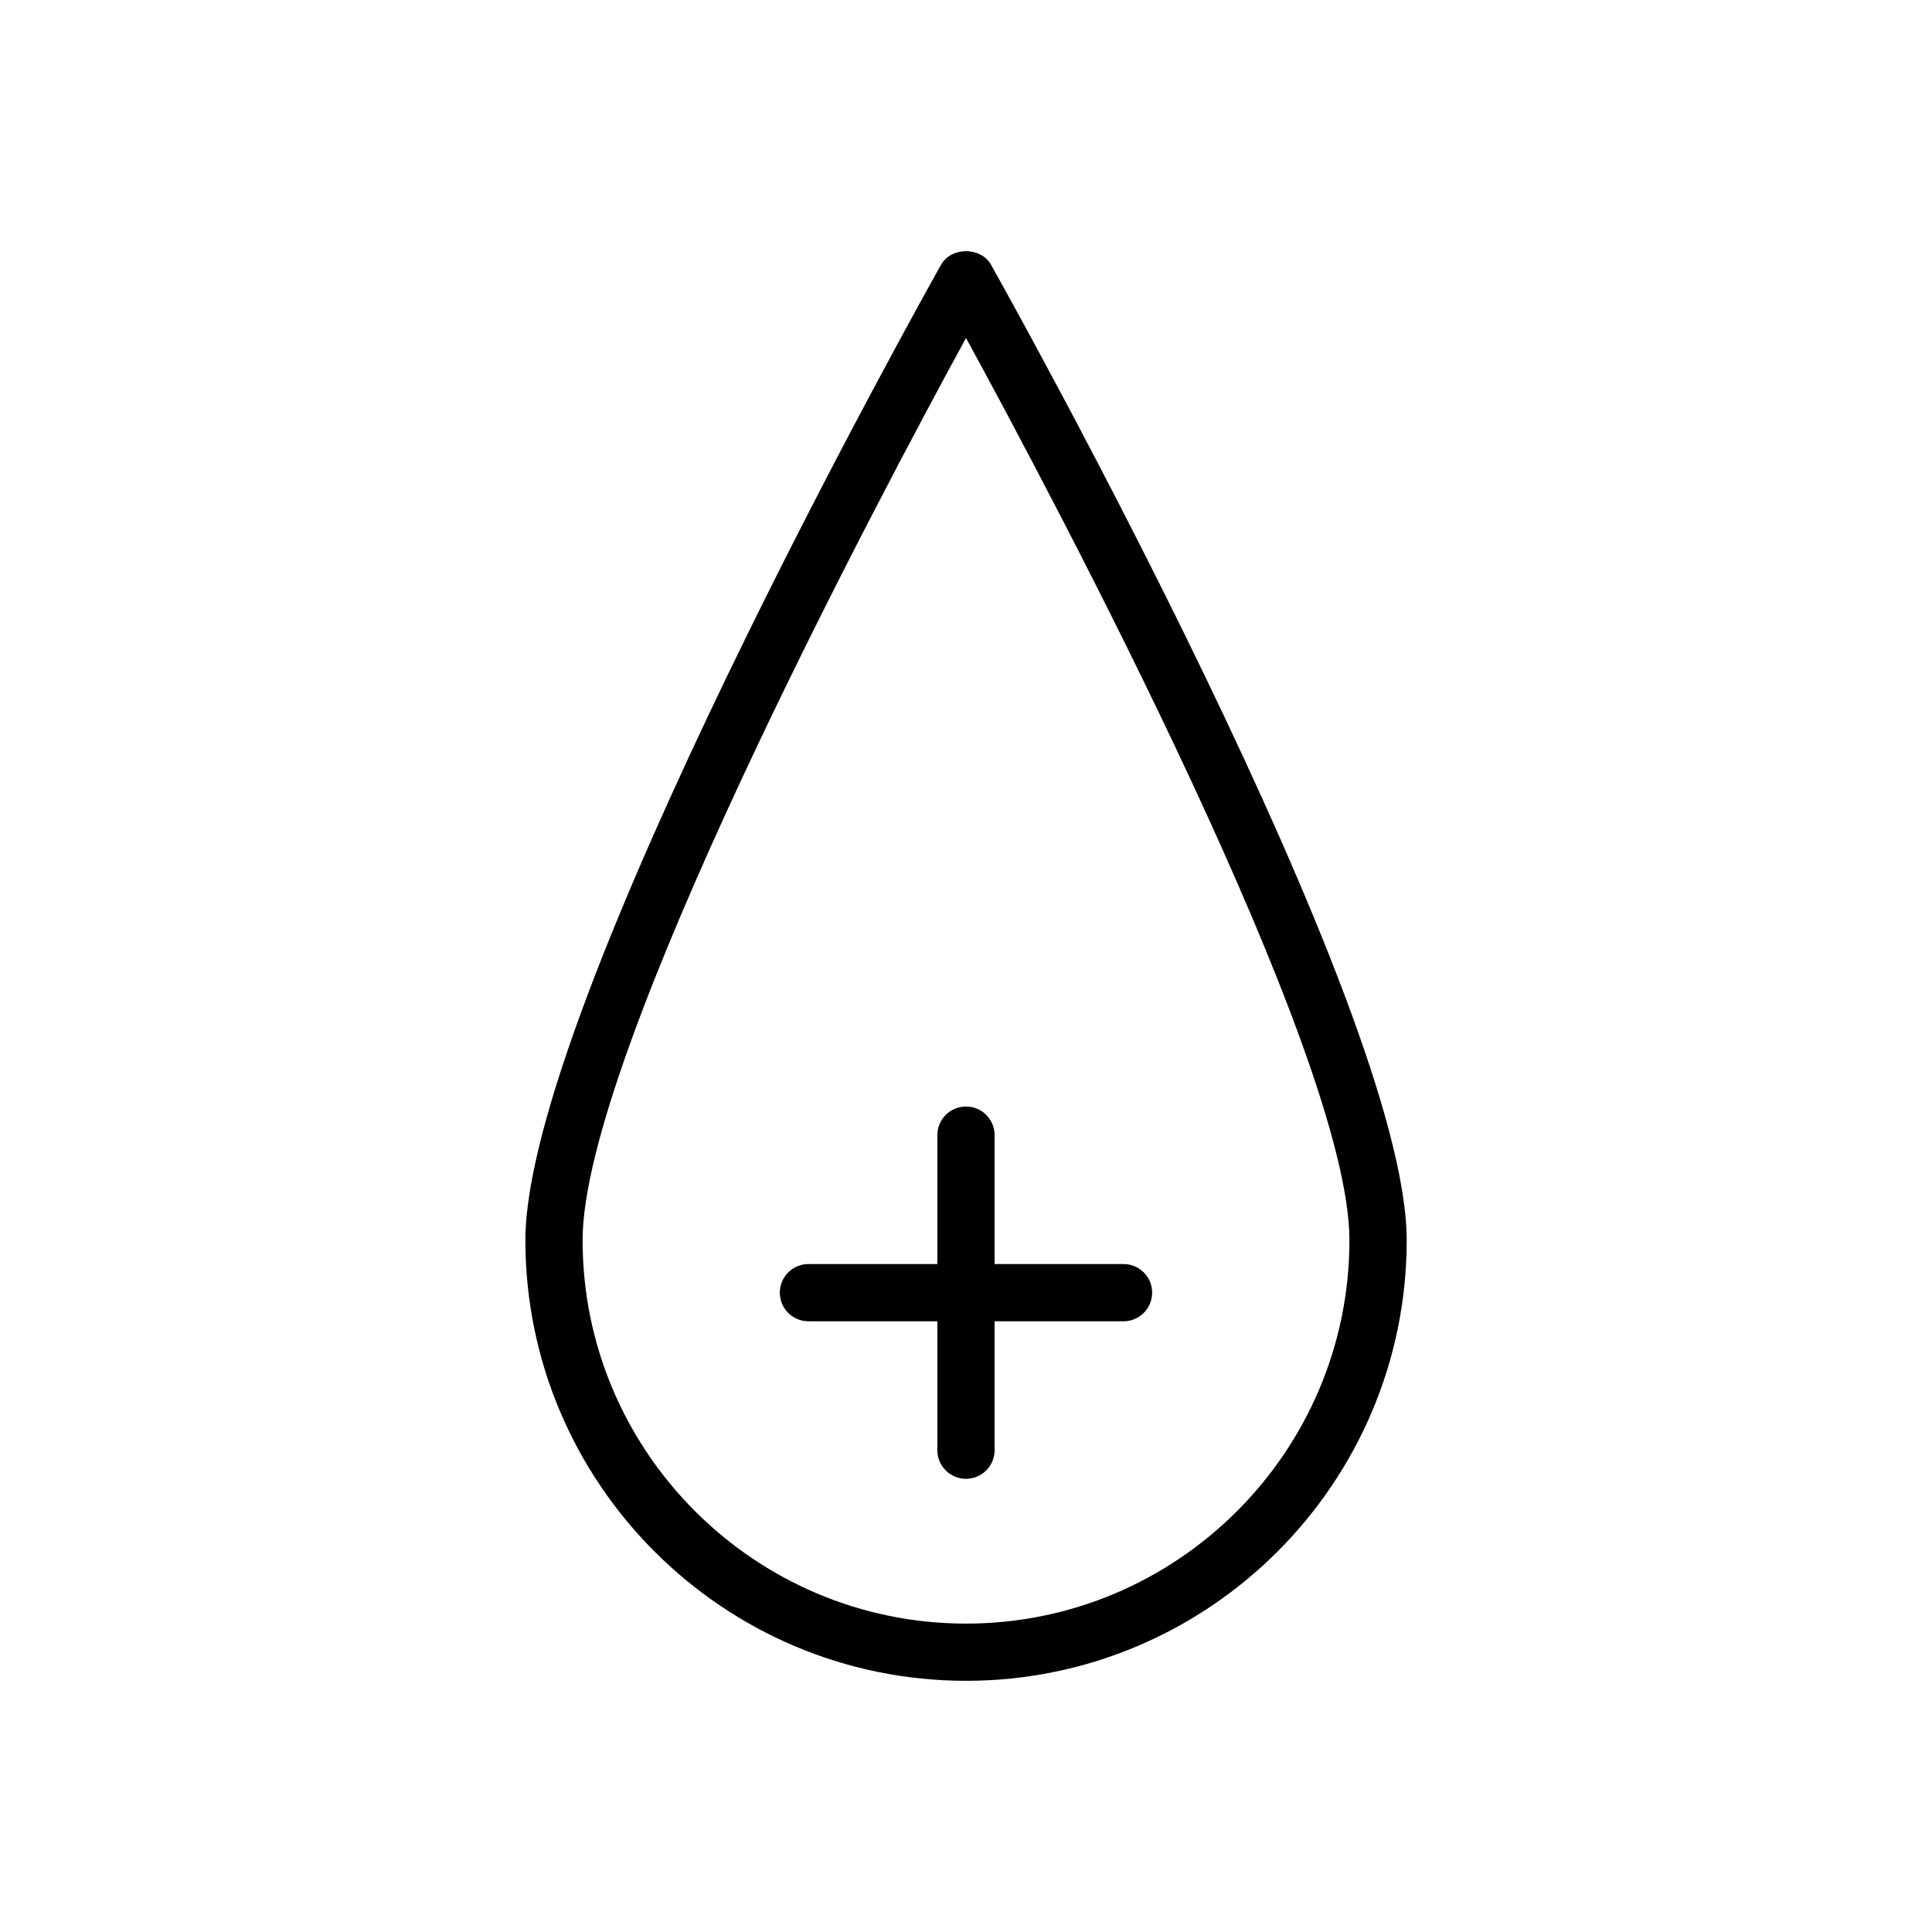 <?xml version="1.0" encoding="UTF-8"?>
<!-- Uploaded to: ICON Repo, www.iconrepo.com, Generator: ICON Repo Mixer Tools -->
<svg fill="#000000" width="800px" height="800px" version="1.1" viewBox="144 144 512 512" xmlns="http://www.w3.org/2000/svg">
 <g>
  <path d="m393.39 214.15c-4.5 8.012-110.16 196.93-110.16 258.5 0 64.395 52.387 116.78 116.78 116.78 64.395 0 116.78-52.387 116.78-116.78 0-61.578-105.67-250.49-110.16-258.5-2.691-4.777-10.539-4.777-13.227 0zm6.613 360.12c-56.027 0-101.61-45.582-101.61-101.61 0-49.215 78.098-196 101.61-239.09 23.516 43.082 101.61 189.86 101.61 239.09-0.004 56.027-45.586 101.61-101.61 101.61z"/>
  <path d="m392.41 444.82v34.168h-34.168c-4.188 0-7.582 3.394-7.582 7.582s3.394 7.582 7.582 7.582h34.168v34.168c0 4.188 3.394 7.582 7.582 7.582s7.582-3.394 7.582-7.582v-34.168h34.172c4.188 0 7.582-3.394 7.582-7.582s-3.394-7.582-7.582-7.582h-34.168v-34.168c0-4.188-3.394-7.582-7.582-7.582s-7.586 3.394-7.586 7.582z"/>
 </g>
</svg>